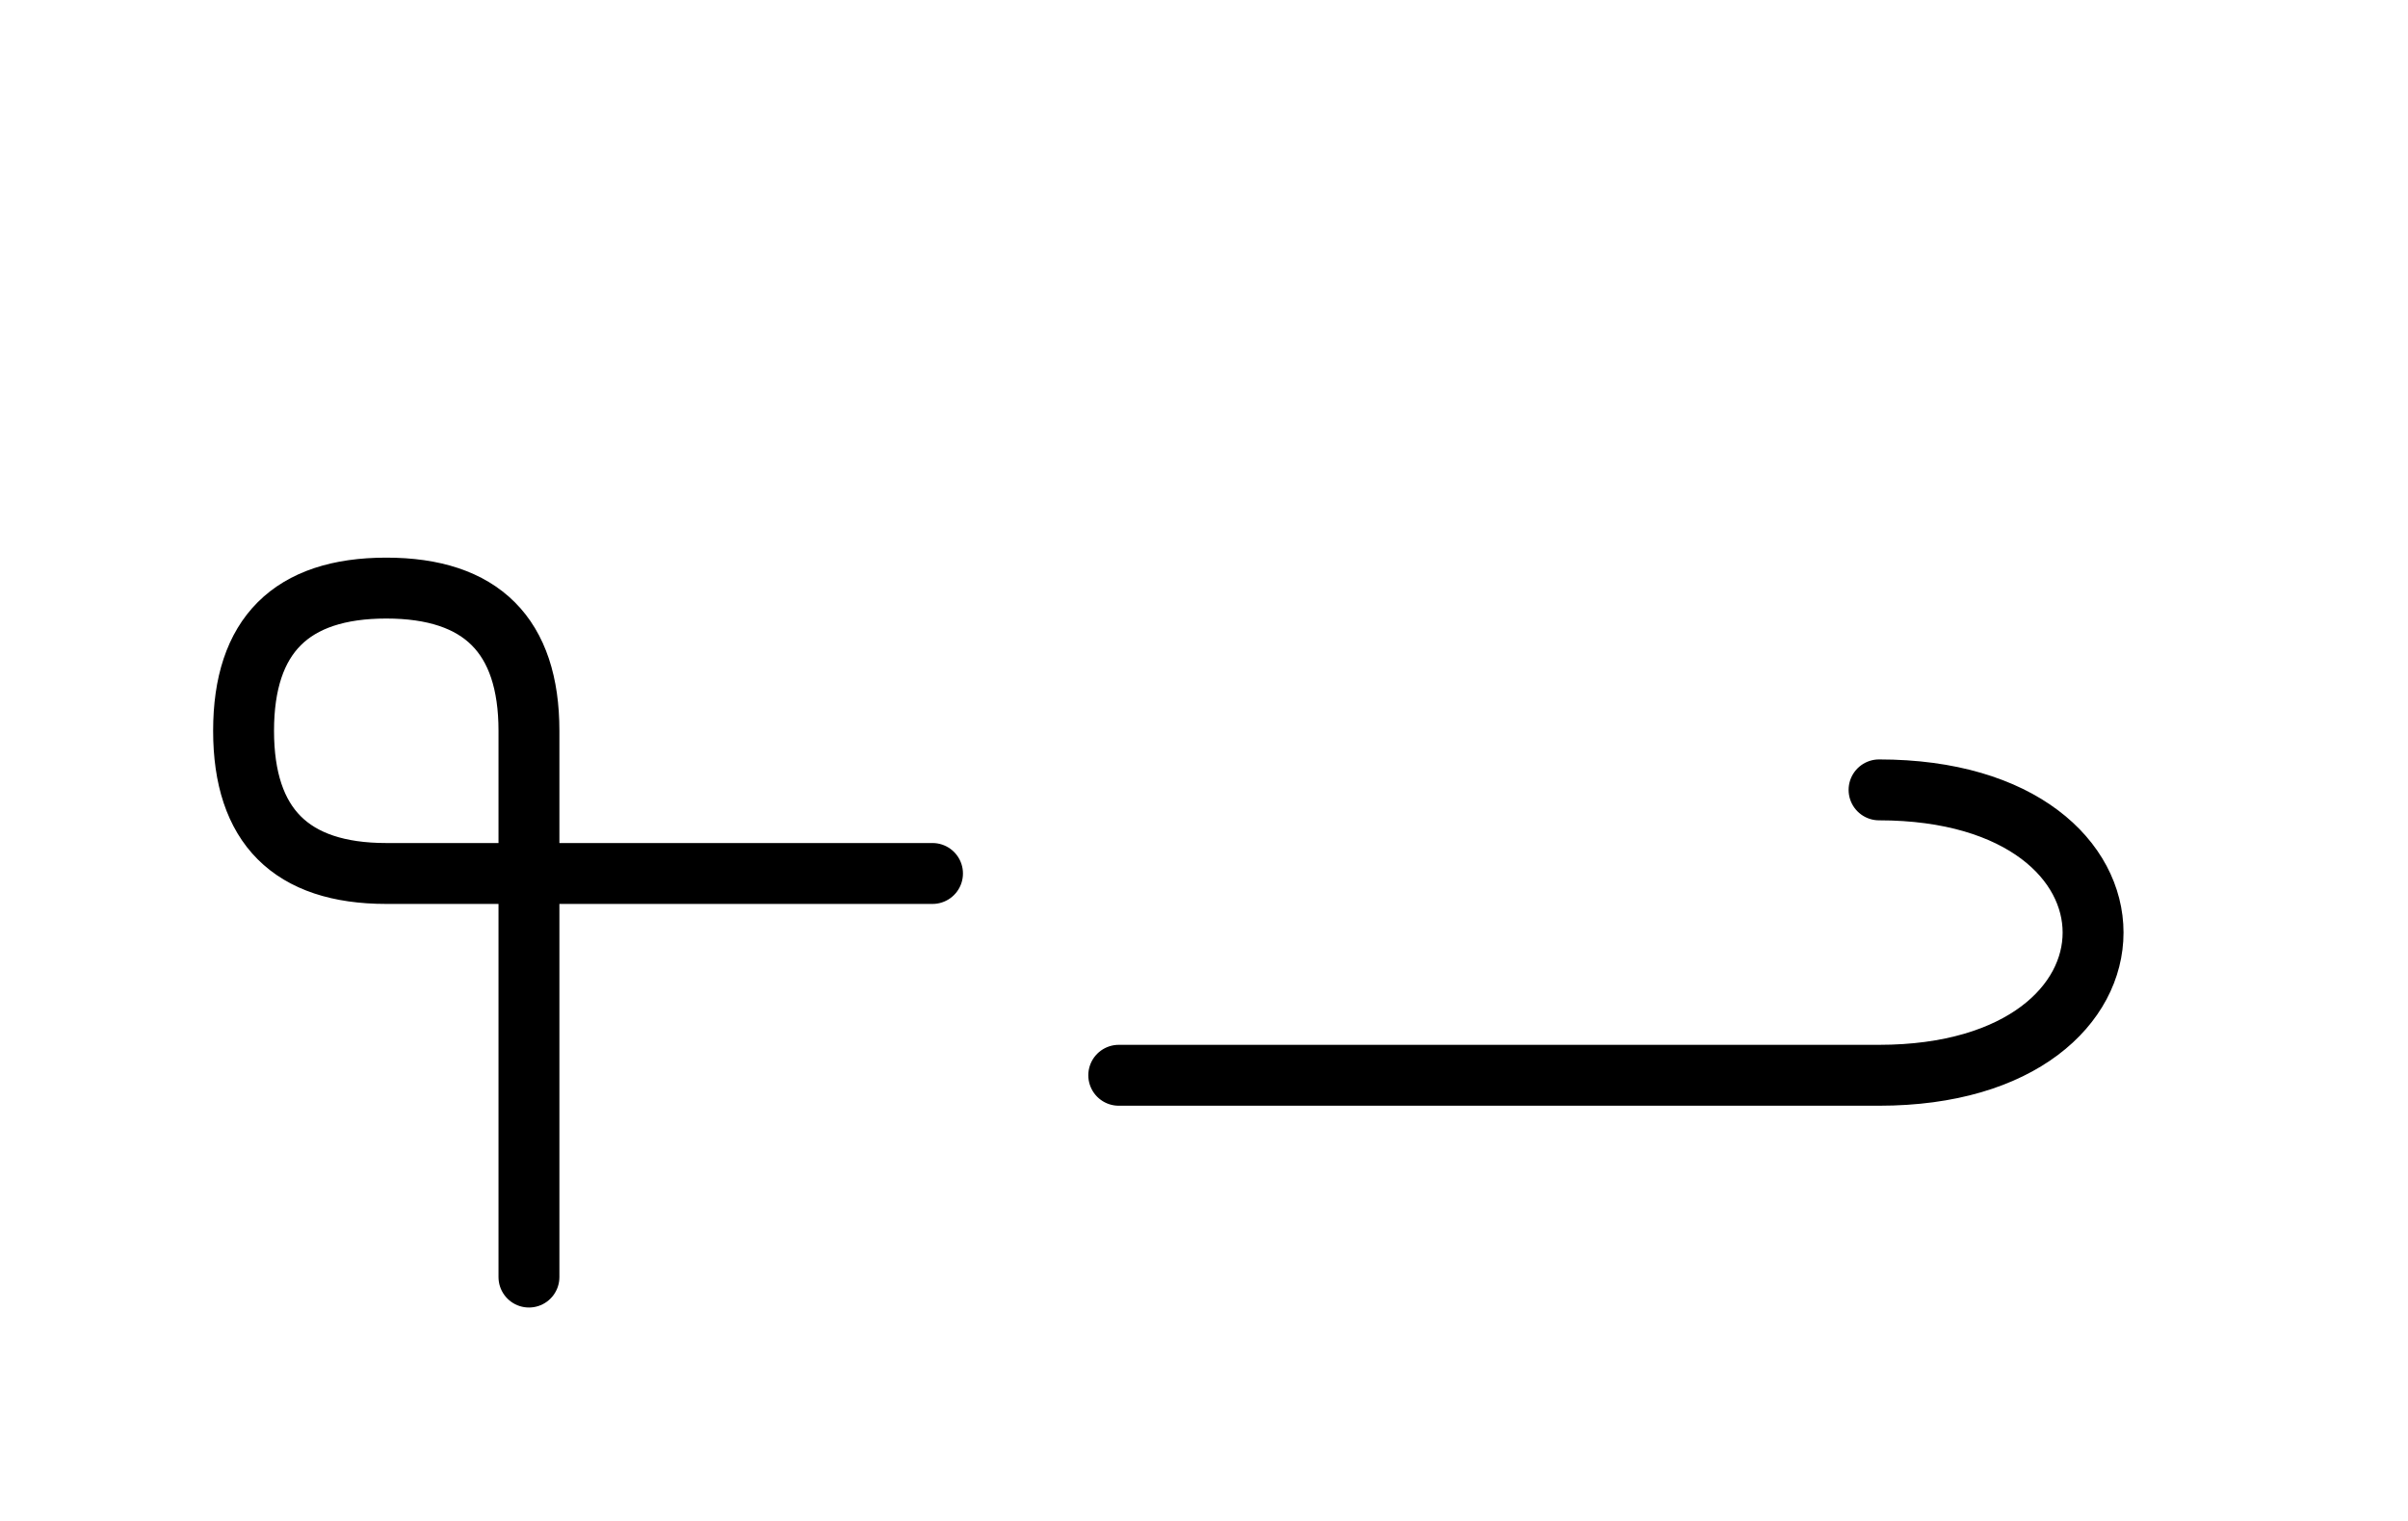 <?xml version="1.0" encoding="UTF-8"?>
<svg xmlns="http://www.w3.org/2000/svg" xmlns:xlink="http://www.w3.org/1999/xlink"
     width="49.43" height="31.213" viewBox="0 0 49.43 31.213">
<defs>
<path d="M32.965,22.071 L37.107,22.071 L22.965,22.071 M32.965,22.071 L28.823,22.071 L38.572,22.071 C44.43,22.071,44.43,16.213,38.572,16.213 M10.858,22.071 L10.858,26.213 L10.858,15.0 Q10.858,12.071,7.929,12.071 Q5.0,12.071,5.0,15.0 Q5.0,17.929,7.929,17.929 L19.142,17.929" stroke="black" fill="none" stroke-width="1.25" stroke-linecap="round" stroke-linejoin="round" id="d0" />
</defs>
<use xlink:href="#d0" x="0" y="0" />
</svg>